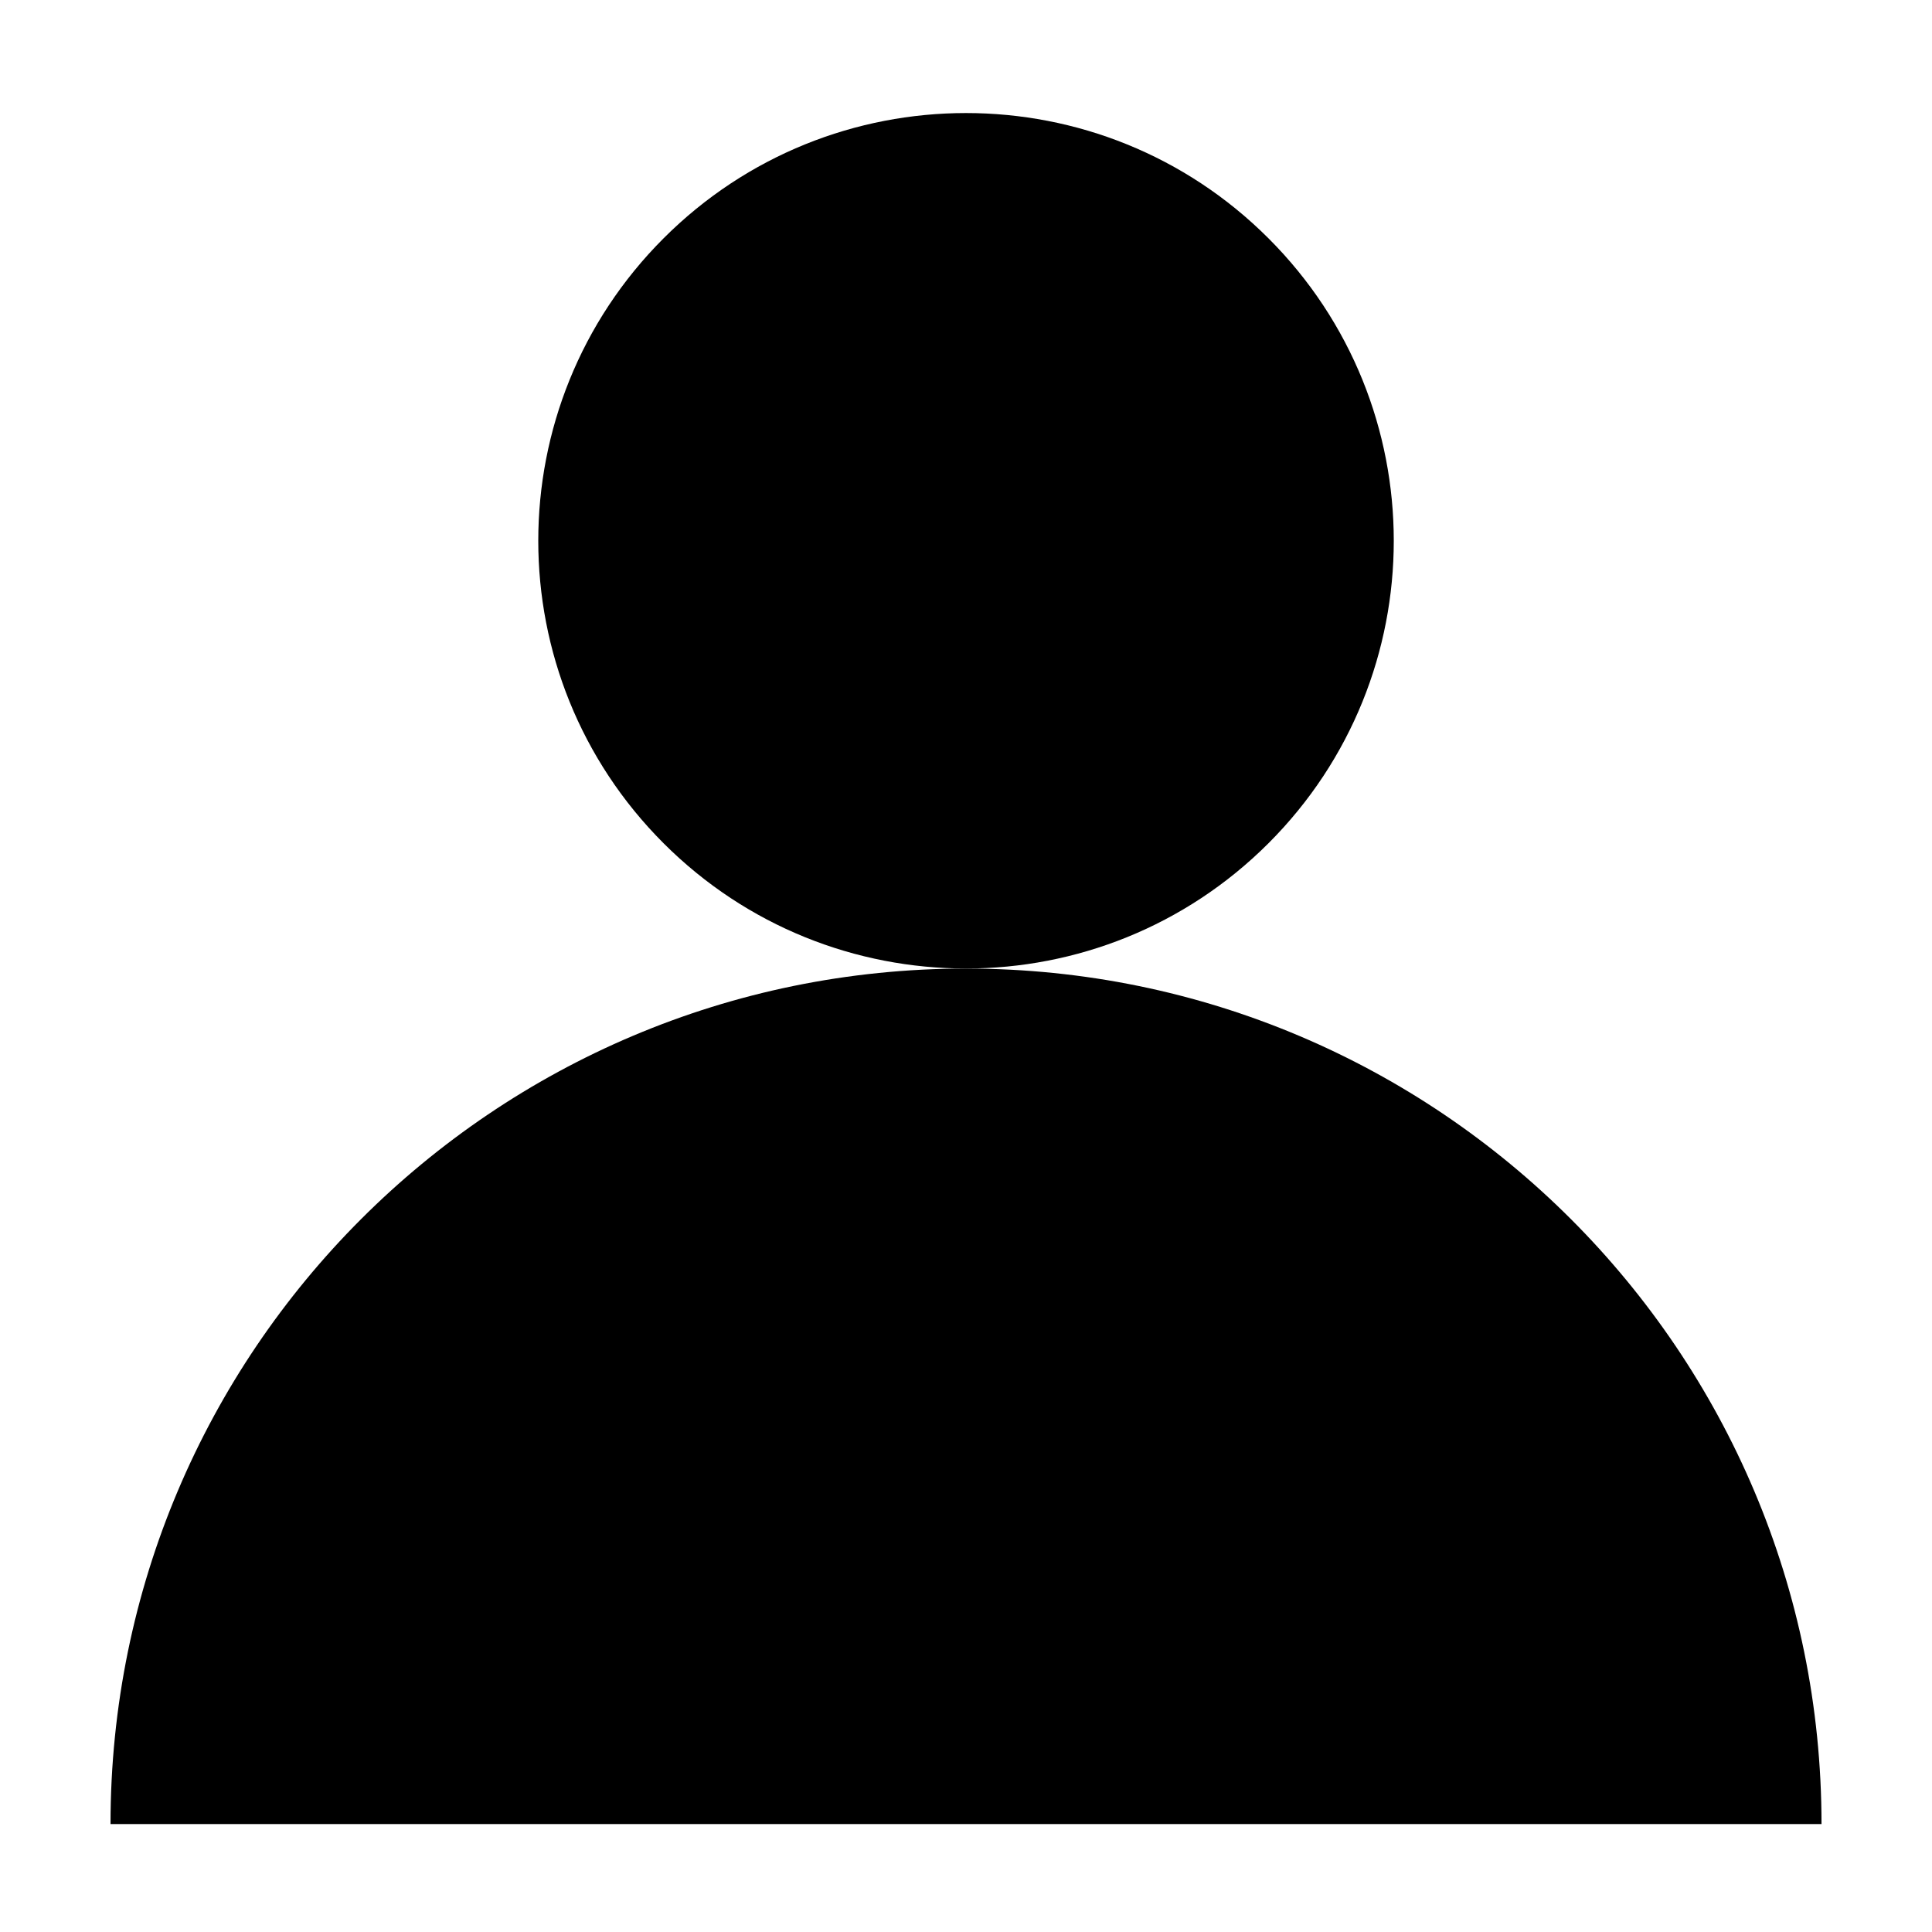 <?xml version="1.0" encoding="UTF-8"?>
<!-- Uploaded to: ICON Repo, www.svgrepo.com, Generator: ICON Repo Mixer Tools -->
<svg fill="#000000" width="800px" height="800px" version="1.1" viewBox="144 144 512 512" xmlns="http://www.w3.org/2000/svg">
 <g>
  <path d="m480.16 207.16c-44.27-44.27-116.04-44.27-160.31 0-44.27 44.27-44.27 116.04 0 160.31 22.133 22.133 51.148 33.199 80.156 33.199s58.02-11.07 80.156-33.199c44.27-44.27 44.27-116.04 0-160.31z"/>
  <path d="m400 400.68c-125.21 0-226.71 101.5-226.71 226.71h453.43c-0.004-125.21-101.5-226.71-226.71-226.71z"/>
 </g>
</svg>